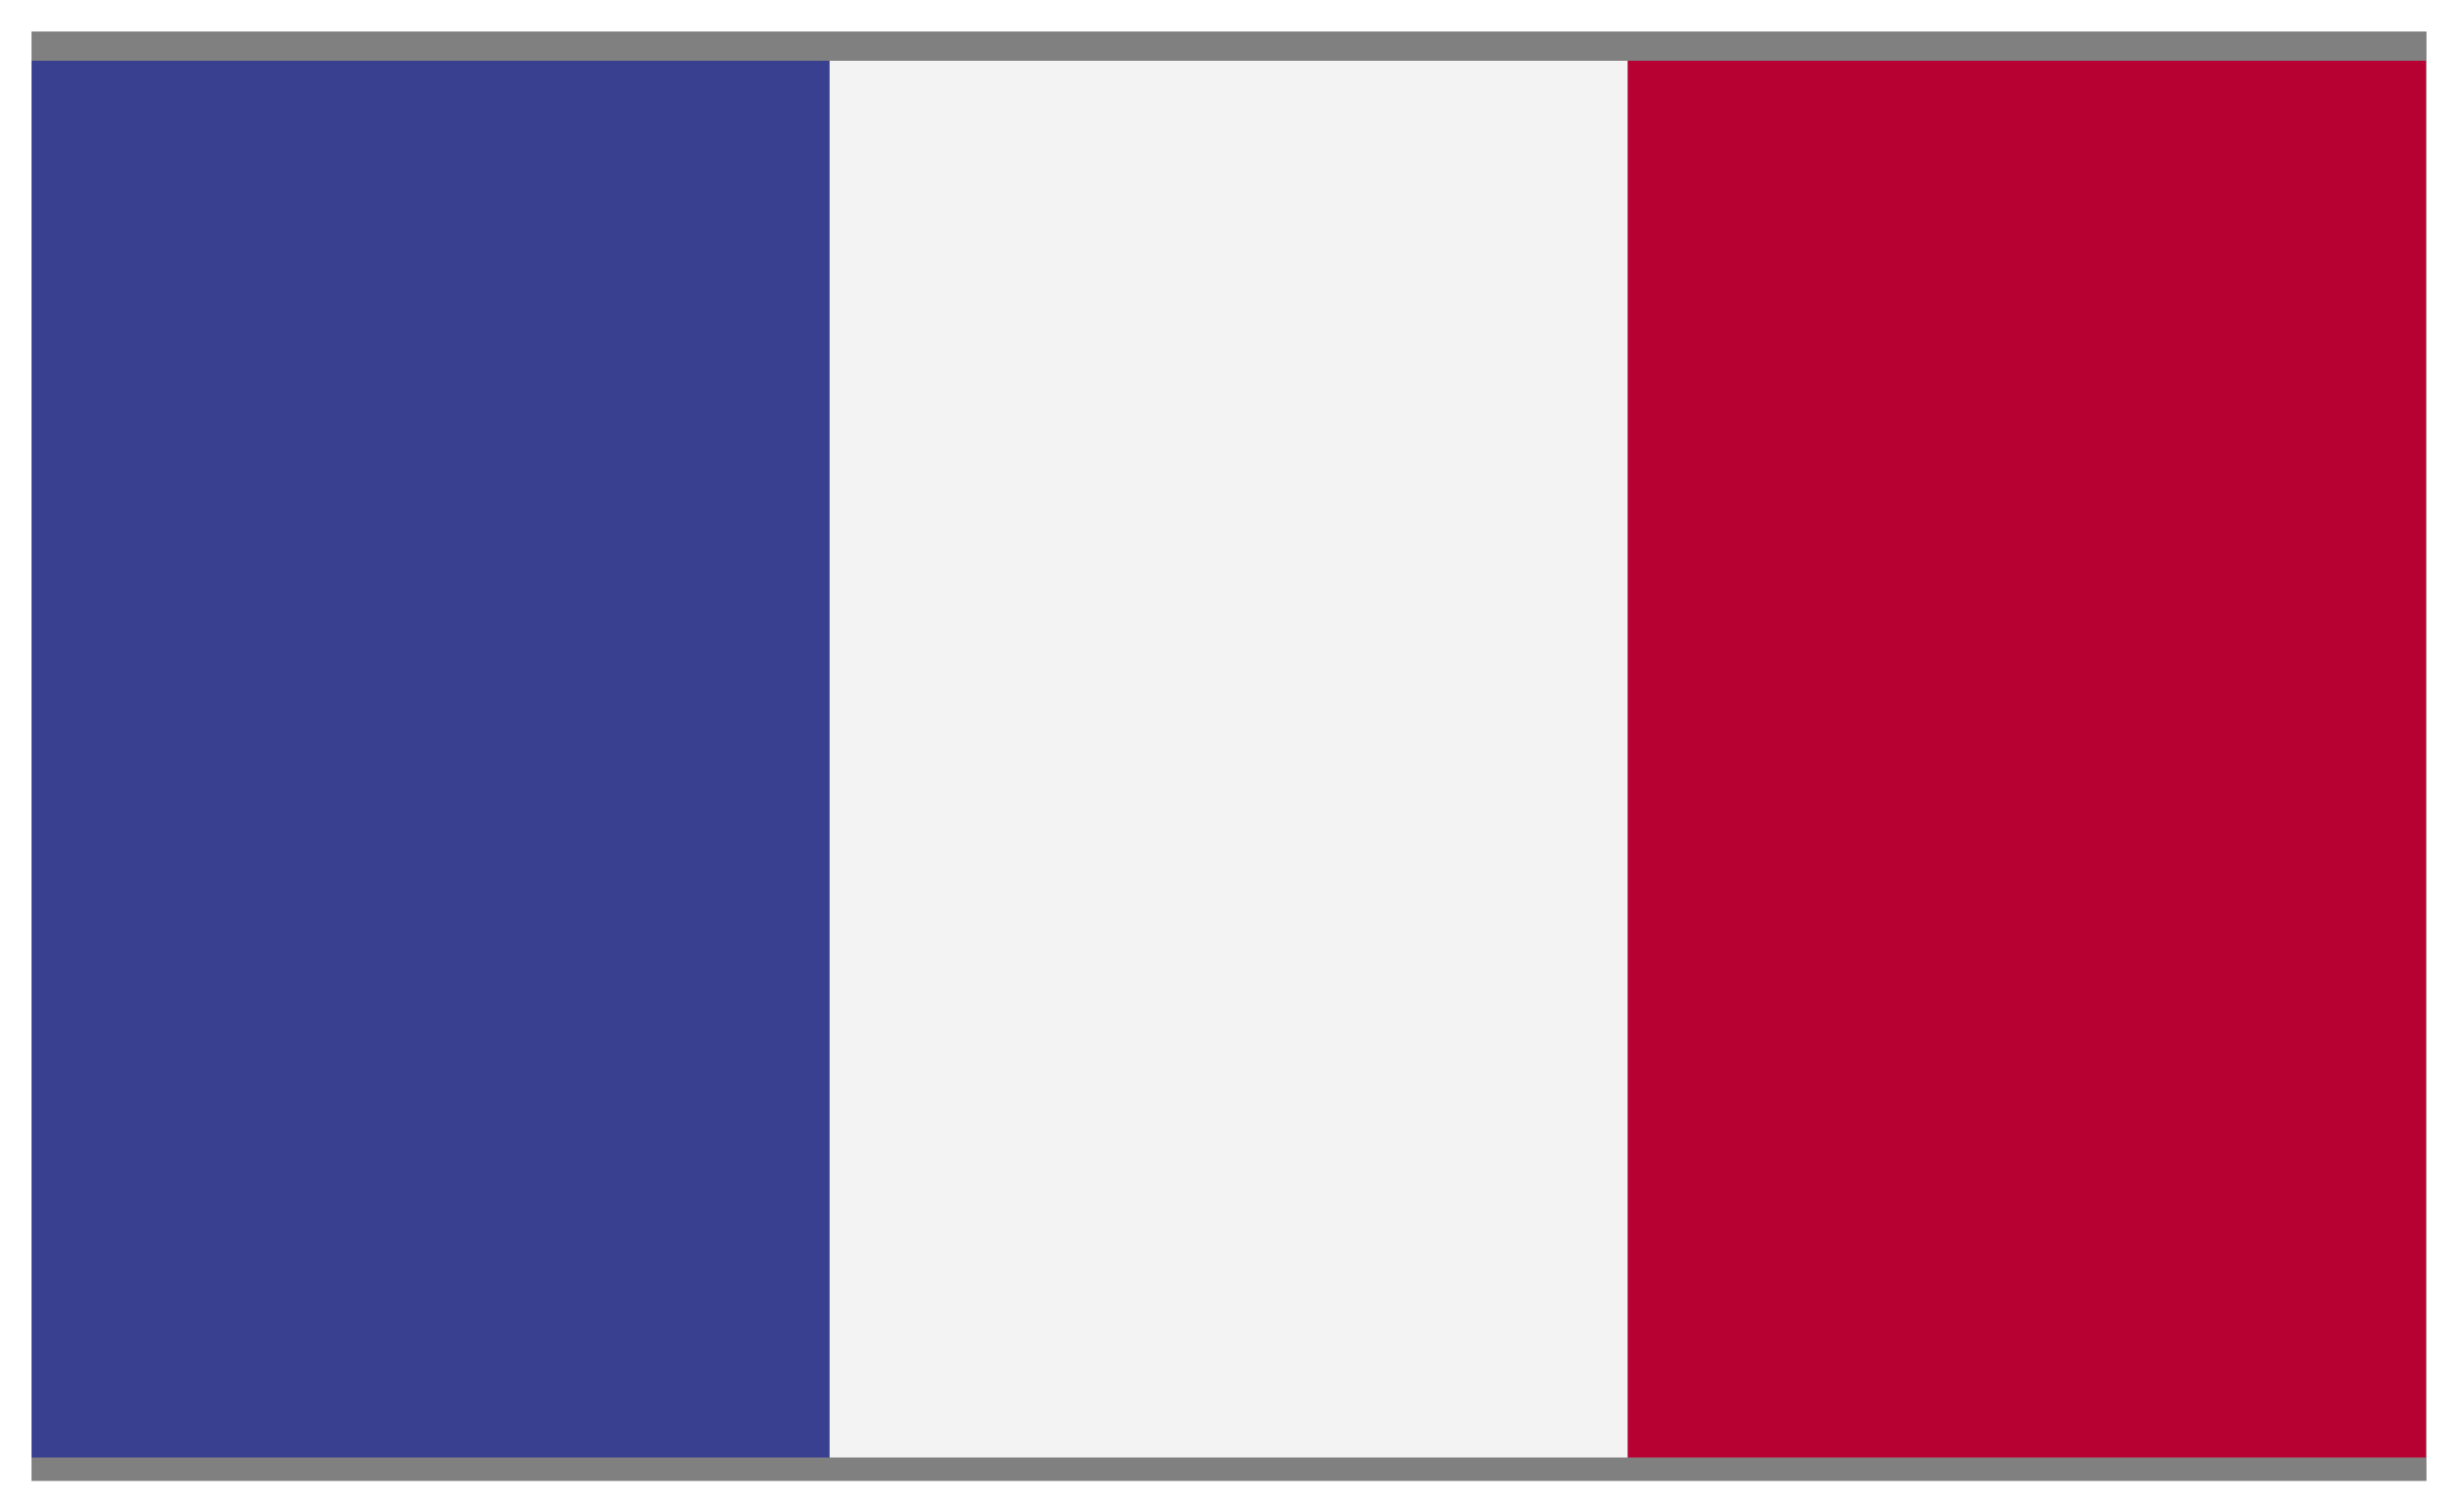 <svg id="Слой_1" data-name="Слой 1" xmlns="http://www.w3.org/2000/svg" viewBox="0 0 42.9 26.4"><rect x="0" y="0" width="42.9" height="26.4" fill="#808080" stroke="none"/><defs><style>.cls-1{fill:none}.cls-2{clip-path:url(#clip-path)}.cls-3{fill:#394090}.cls-4{fill:#f3f3f3}.cls-5{fill:#b80133}.cls-6{fill:#fff}</style><clipPath id="clip-path"><path class="cls-1" d="M.55 1.06h41.8v24.38H.55z"/></clipPath></defs><title>france</title><g class="cls-2"><path class="cls-3" d="M.55 1.06h13.93v24.38H.55z"/><path class="cls-4" d="M14.48 1.06h13.93v24.38H14.48z"/><path class="cls-5" d="M28.41 1.06h13.93v24.38H28.41z"/></g><path class="cls-6" d="M42.35.55v25.3H.55V.55h41.8M42.9 0H0v26.4h42.9V0z"/></svg>